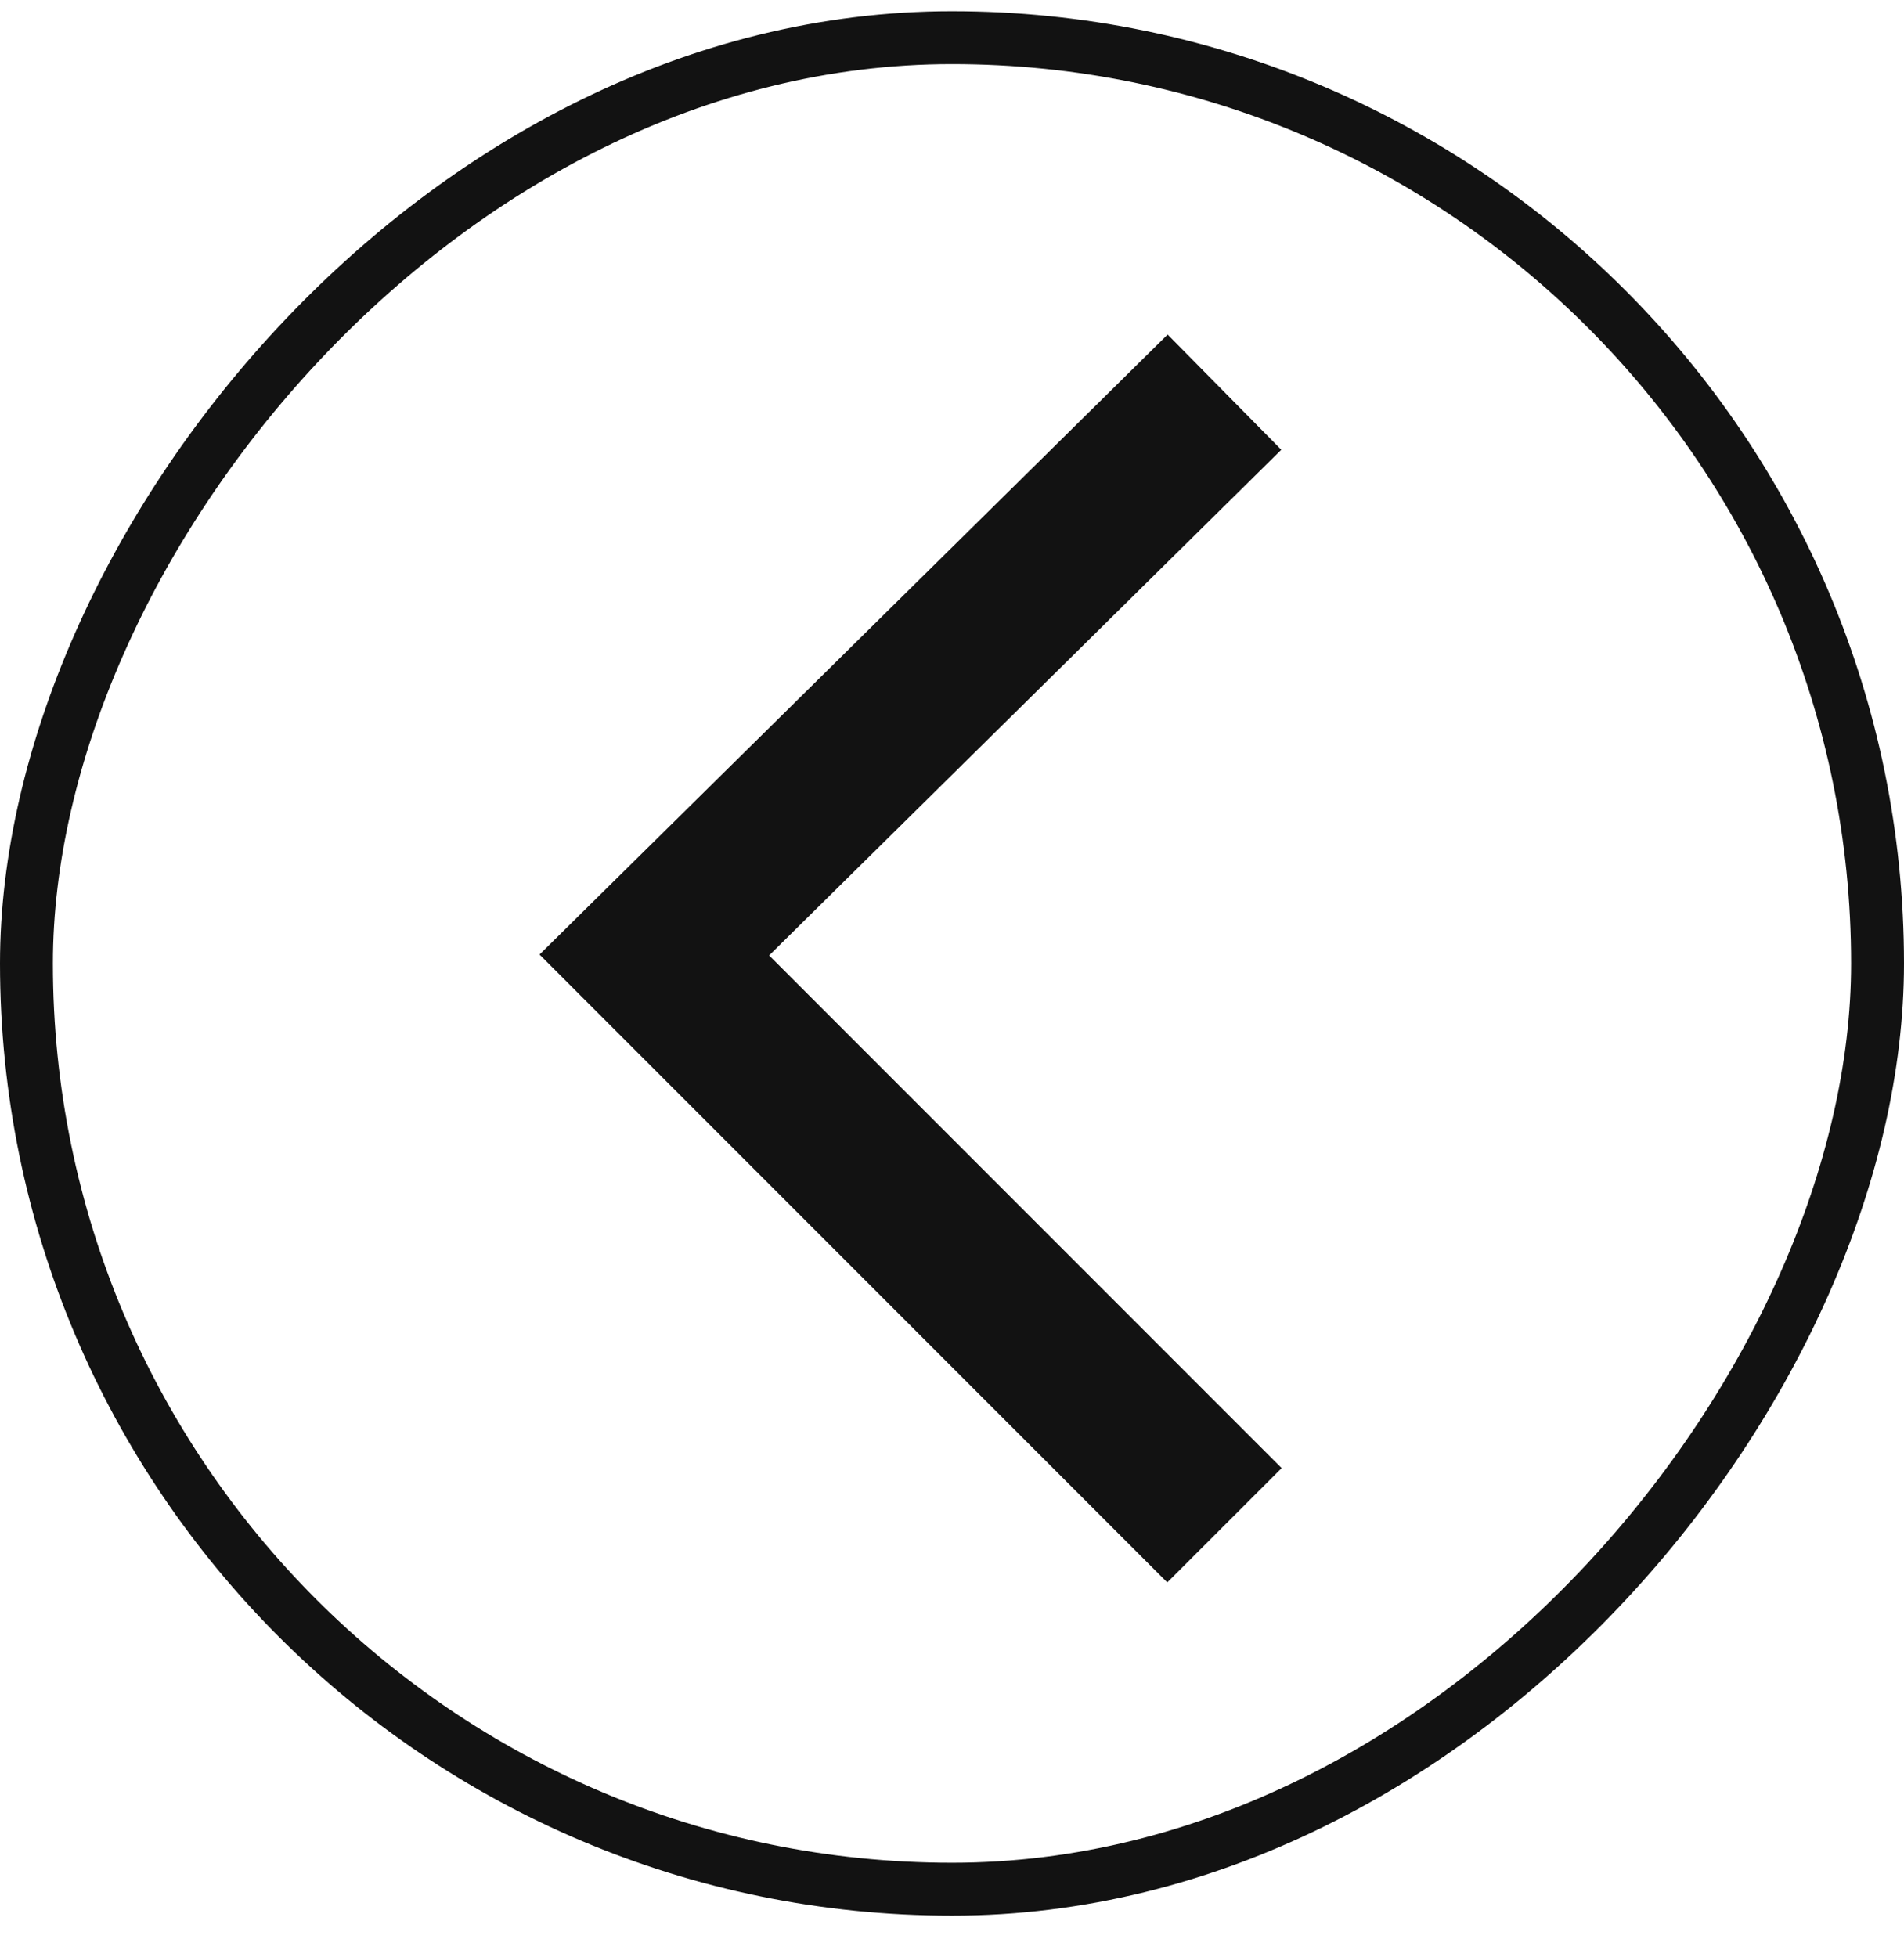 <?xml version="1.0" encoding="UTF-8"?> <svg xmlns="http://www.w3.org/2000/svg" width="36" height="37" viewBox="0 0 36 37" fill="none"><g clip-path="url(#clip0_199_2158)"><path fill-rule="evenodd" clip-rule="evenodd" d="M10.201 18.044L22.07 29.913L24.233 27.752L14.542 18.061L24.226 8.502L22.077 6.324L10.201 18.044Z" fill="#121212"></path></g><rect x="-0.5" y="0.5" width="35" height="35" rx="17.5" transform="matrix(-1 0 0 1 35 0.212)" stroke="#121212"></rect><defs><clipPath id="clip0_199_2158"><rect width="36" height="36" rx="18" transform="matrix(-1 0 0 1 36 0.212)" fill="white"></rect></clipPath></defs></svg> 